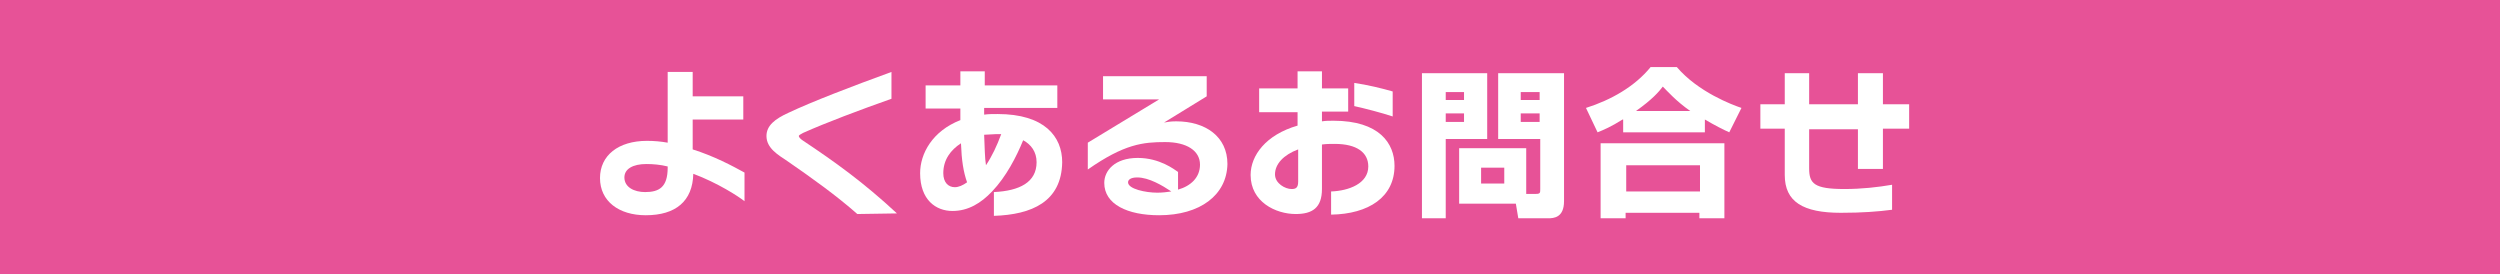 <?xml version="1.0" encoding="utf-8"?>
<!-- Generator: Adobe Illustrator 25.4.6, SVG Export Plug-In . SVG Version: 6.00 Build 0)  -->
<svg version="1.1" id="レイヤー_1" xmlns="http://www.w3.org/2000/svg" xmlns:xlink="http://www.w3.org/1999/xlink" x="0px"
	 y="0px" viewBox="0 0 410 45" style="enable-background:new 0 0 410 45;" xml:space="preserve">
<style type="text/css">
	.st0{fill:#E75297;}
	.st1{fill:#FFFFFF;}
</style>
<g id="レイヤー_1_00000000941073149572875510000010342054948593338760_">
</g>
<g id="内容">
	<g>
		<path class="st0" d="M410,0v45H0V0H410z"/>
	</g>
	<g>
		<path class="st1" d="M113.7,28.5c-0.1,4.5-2.9,6.8-7.8,6.8c-4.4,0-7.5-2.3-7.5-6.1c0-3.7,3-6.1,7.7-6.1c1.2,0,2.3,0.1,3.4,0.3
			V11.8h4.1v4h8.3v3.8h-8.3v4.9c3.5,1.1,6.5,2.7,8.5,3.8V33C121.1,32.2,117.7,30,113.7,28.5z M109.5,27.3c-1.2-0.3-2.4-0.4-3.5-0.4
			c-2.2,0-3.6,0.8-3.6,2.2c0,1.6,1.6,2.4,3.4,2.4c2.3,0,3.7-0.8,3.7-4V27.3z"/>
		<path class="st1" d="M140.6,35.1c-3.4-3-7.3-5.8-11.5-8.7c-1.5-1-3.4-2.1-3.4-4.1c0-1.7,1.4-2.8,3.6-3.8
			c3.8-1.8,10.3-4.3,16.9-6.7v4.4c-5.1,1.8-10.7,3.9-14.5,5.6c-0.4,0.2-0.7,0.4-0.7,0.5c0,0.2,0.3,0.5,0.6,0.7
			c5.4,3.6,10,6.9,15.5,12L140.6,35.1L140.6,35.1z"/>
		<path class="st1" d="M163,35.4v-3.9c4.2-0.2,7-1.6,7-4.9c0-1.7-0.9-2.9-2.2-3.6c-1.1,2.7-2.8,6-5.1,8.4c-1.8,1.9-3.9,3.2-6.5,3.2
			c-2.7,0-5.3-1.8-5.3-6.2c0-3.2,2-6.9,6.6-8.7c0-0.6,0-1.2,0-1.9h-5.7V14h5.7v-2.3h4V14h11.9v3.7h-12v1.1c0.7-0.1,1.4-0.1,2.2-0.1
			c7.7,0,10.6,3.7,10.6,7.9C174.1,33.1,169.2,35.2,163,35.4z M157.6,23.5c-1.7,1.1-2.9,2.7-2.9,4.9c0,1.5,0.8,2.3,1.9,2.3
			c0.6,0,1.3-0.3,2-0.8C158,28.2,157.7,26.3,157.6,23.5z M163.3,22c-0.6,0-1.3,0.1-1.9,0.1c0.1,2.1,0.1,3.8,0.3,5
			c1-1.5,1.8-3.2,2.5-5.1C163.9,22,163.6,22,163.3,22z"/>
		<path class="st1" d="M190.1,35.3c-5.2,0-9-1.8-9-5.3c0-2,1.7-4.1,5.5-4.1c3.6,0,6,1.9,6.6,2.3v2.9c2.1-0.6,3.6-2,3.6-4.1
			c0-2.3-2.2-3.7-5.7-3.7c-3.6,0-6.7,0.3-12.7,4.5v-4.4l11.7-7.1h-9.2v-3.8h17v3.3l-7,4.3c0.5-0.1,1.1-0.2,2-0.2
			c4.8,0,8.4,2.5,8.4,7C201.2,32,196.8,35.3,190.1,35.3z M186.5,29.1c-1.1,0-1.5,0.4-1.5,0.8c0,1.1,2.9,1.7,4.8,1.7
			c0.8,0,1.6-0.1,2.3-0.2C190.6,30.4,188.4,29.1,186.5,29.1z"/>
		<path class="st1" d="M218.3,35.2v-3.8c2.9-0.1,6.1-1.3,6.1-4.1c0-2.3-1.9-3.7-5.5-3.7c-0.7,0-1.4,0-2.1,0.1V31
			c0,3.1-1.6,4.1-4.3,4.1c-3.3,0-7.4-2-7.4-6.4c0-3.2,2.5-6.6,7.7-8.1v-2.2h-6.3v-3.9h6.3v-2.8h4v2.8h4.3v3.8h-4.3v1.6
			c0.6-0.1,1.2-0.1,1.9-0.1c7.5,0,10,3.7,10,7.4C228.7,32.3,224.5,35.1,218.3,35.2z M212.9,24.5c-2.4,0.9-3.8,2.4-3.8,4.1
			c0,1.5,1.7,2.4,2.7,2.4c0.6,0,1.1-0.1,1.1-1.2V24.5z M222.1,17.4v-3.8c2.1,0.3,4.6,0.9,6.3,1.4v4.1
			C226.6,18.5,223.9,17.8,222.1,17.4z"/>
		<path class="st1" d="M233.2,12h10.7v10.8h-6.8v13h-3.9V12z M237.1,15.1v1.3h3v-1.3C240.1,15.1,237.1,15.1,237.1,15.1z M237.1,18.6
			V20h3v-1.4H237.1z M250.3,31.8h1.6c0.7,0,0.7-0.2,0.7-0.8v-8.2h-6.9V12h10.8v21c0,2.7-1.7,2.8-2.6,2.8H249l-0.4-2.4h-9.3v-9.1h11
			V31.8z M242.9,27.5v2.6h3.8v-2.6H242.9z M249.4,15.1v1.3h3.1v-1.3C252.5,15.1,249.4,15.1,249.4,15.1z M249.4,18.6V20h3.1v-1.4
			H249.4z"/>
		<path class="st1" d="M266.1,19.6c-1.9,1.2-3.1,1.7-4.1,2.1l-1.9-4c4.1-1.3,8-3.5,10.6-6.7h4.3c3.5,4.1,9.1,6.2,10.6,6.7l-2,4
			c-0.9-0.4-2.3-1.1-4-2.1v2.1h-13.4v-2.1H266.1z M262.6,23.5h20.2v12.3h-4.1v-0.9h-12.1v0.9h-4.1V23.5H262.6z M266.7,27.1v4.3h12.1
			v-4.3C278.8,27.1,266.7,27.1,266.7,27.1z M277.2,18.2c-2.3-1.6-3.7-3.2-4.5-4c-0.6,0.8-1.7,2.1-4.4,4H277.2z"/>
		<path class="st1" d="M308.8,21.2v6.5h-4.1v-6.5h-8v6.4c0,2.5,0.8,3.4,5.8,3.4c2.8,0,5.5-0.3,7.8-0.7v4.1c-2.3,0.3-4.9,0.5-8.4,0.5
			c-6.2,0-9.2-1.8-9.2-6.2v-7.6h-4v-4h4V12h4v5.1h8V12h4.1v5.1h4.3v4h-4.3V21.2z"/>
	</g>
</g>
</svg>
